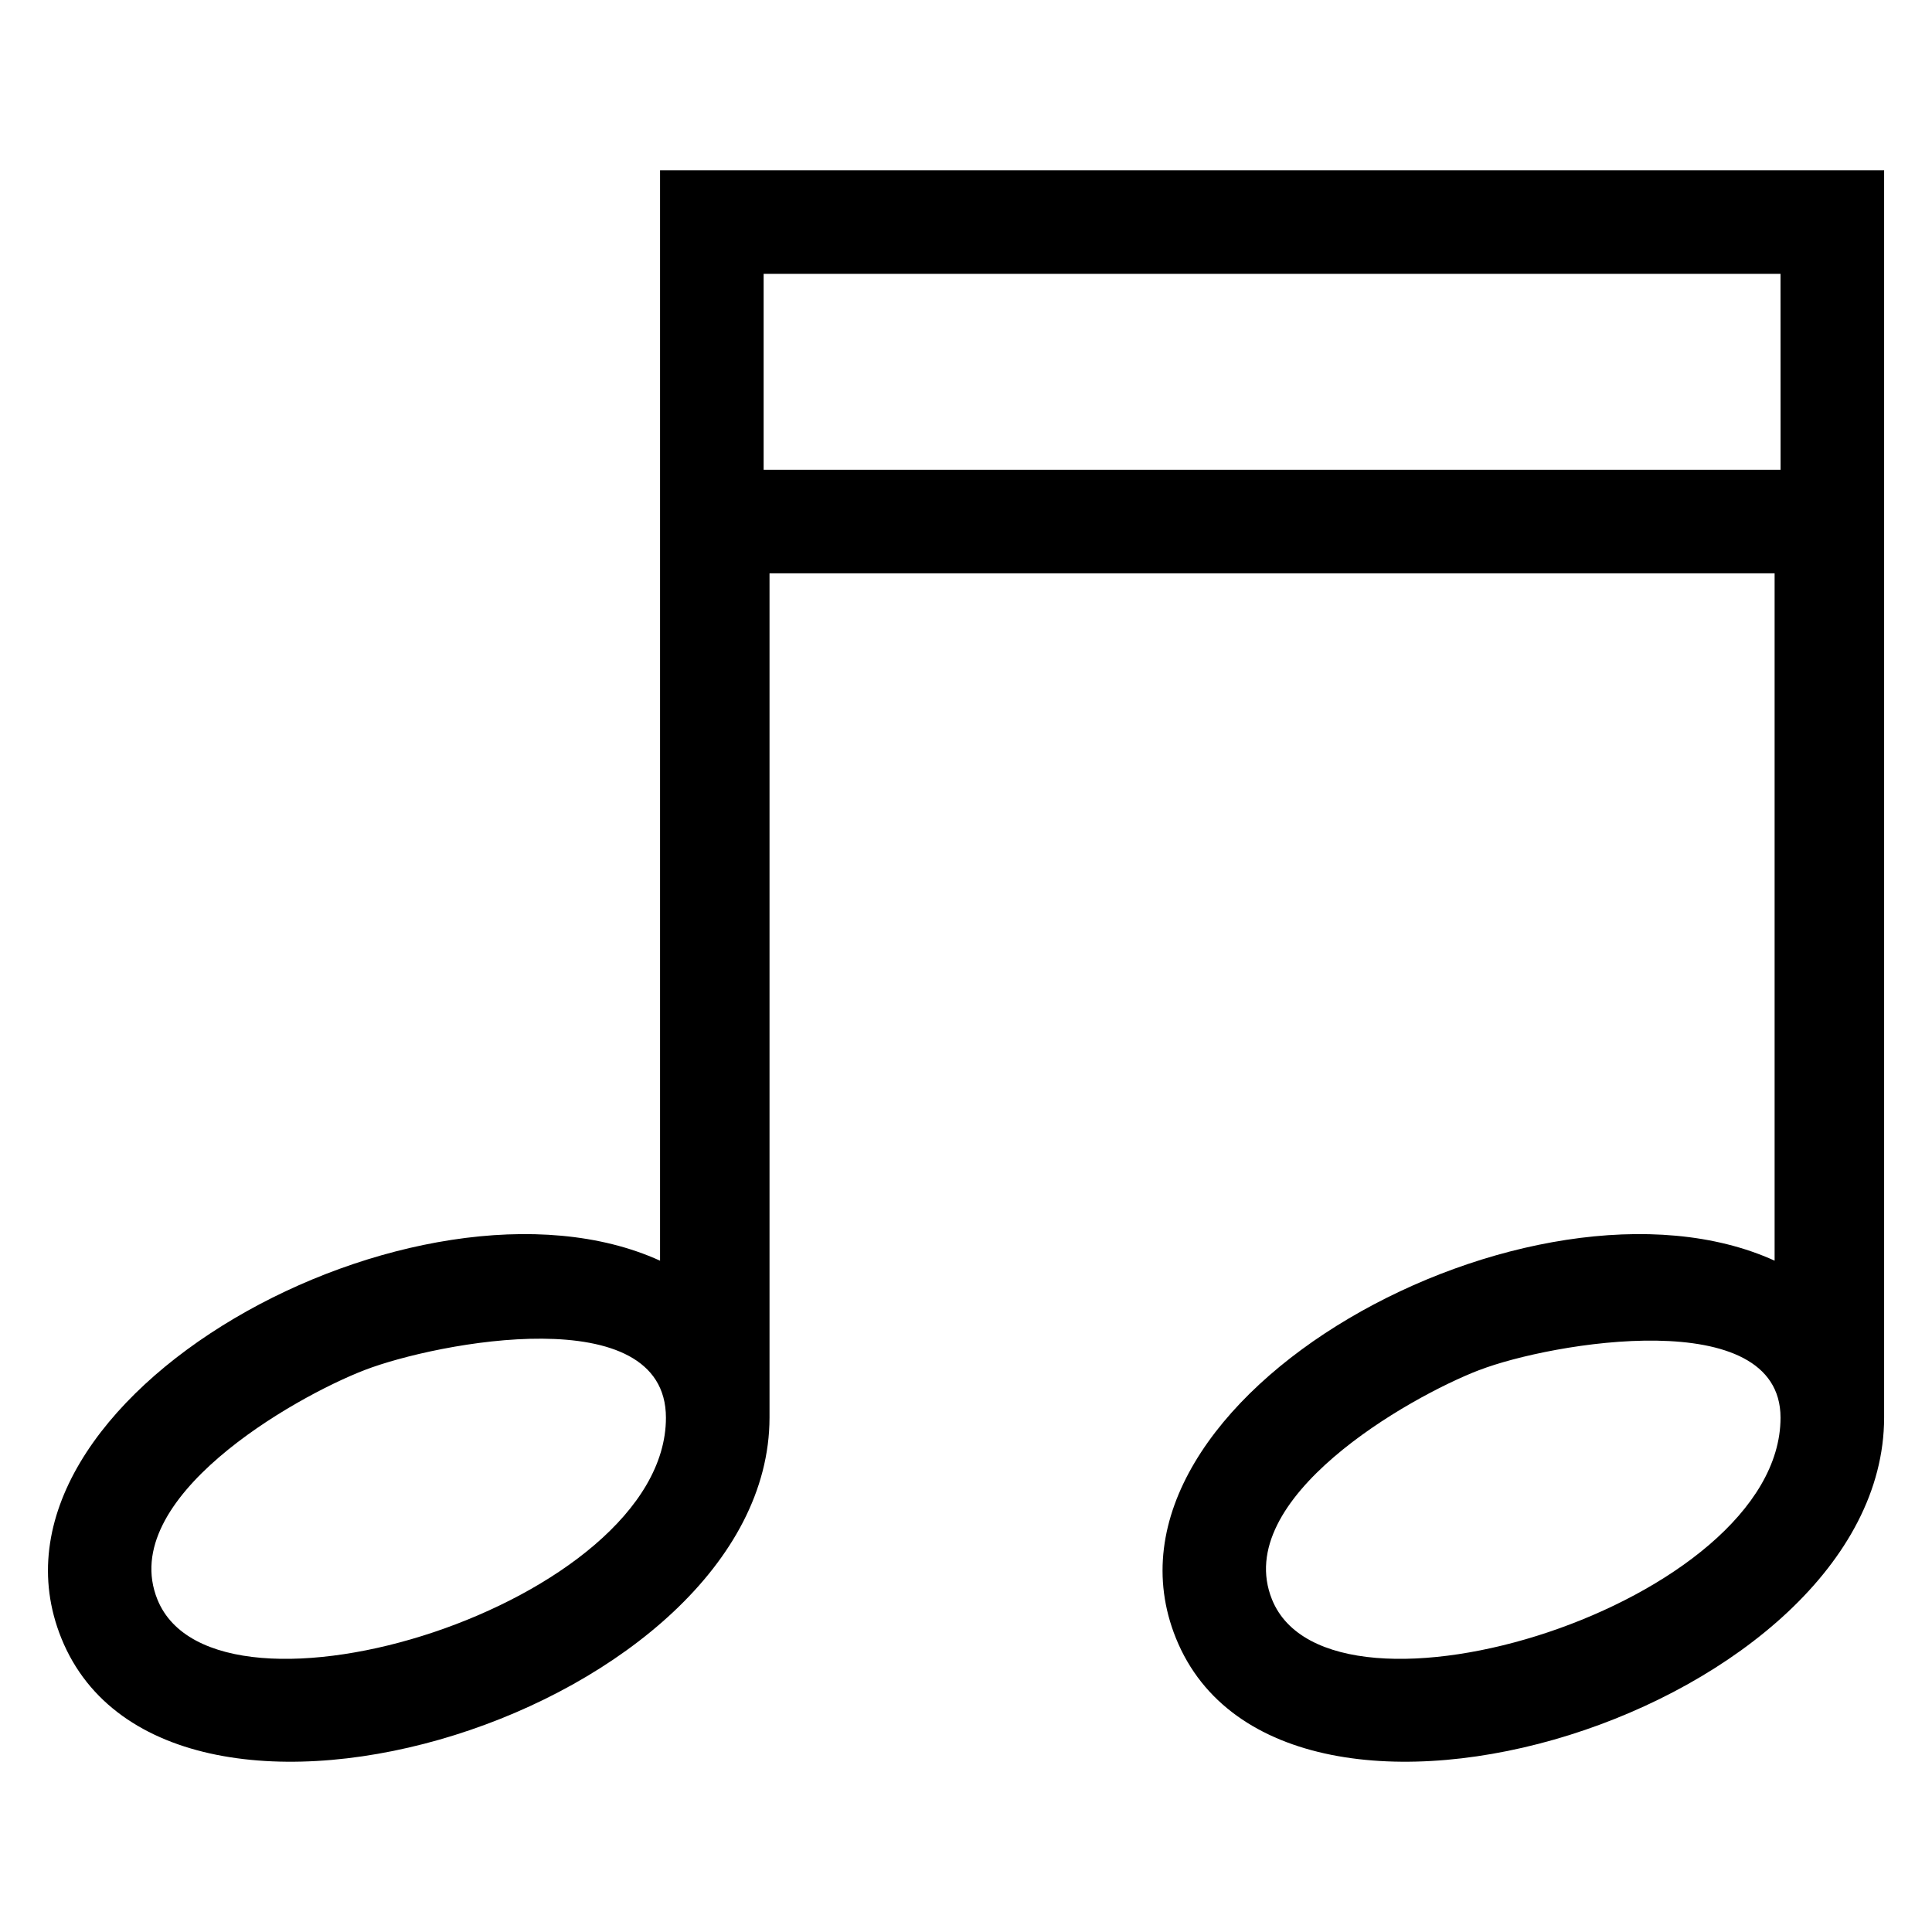 <?xml version="1.0" encoding="UTF-8"?>
<!-- Uploaded to: ICON Repo, www.svgrepo.com, Generator: ICON Repo Mixer Tools -->
<svg fill="#000000" width="800px" height="800px" version="1.1" viewBox="144 144 512 512" xmlns="http://www.w3.org/2000/svg">
 <path d="m318.92 478.09v-288.97h324.39v330.6c-0.137 77.188-159.7 127.54-187.66 58.461-25.832-63.781 95.129-128.97 158.64-100.09v-182.16h-266.36v223.79c-0.137 77.188-159.68 127.54-187.66 58.461-25.816-63.781 95.129-128.97 158.64-100.09zm296.94-261.52h-269.49v51.918h269.5c0-17.305 0-34.613-0.016-51.918zm-375.2 290.5c-18.863 7.269-65.762 34.066-54.941 60.82 15.418 38.074 134.76 1.117 134.76-48.168 0-31.68-60.805-19.98-79.82-12.652zm295.38 0c-18.863 7.269-65.762 34.066-54.941 60.82 15.418 38.074 134.73 1.117 134.76-48.184 0-30.289-60.836-19.949-79.82-12.621z" fill-rule="evenodd"/>
</svg>